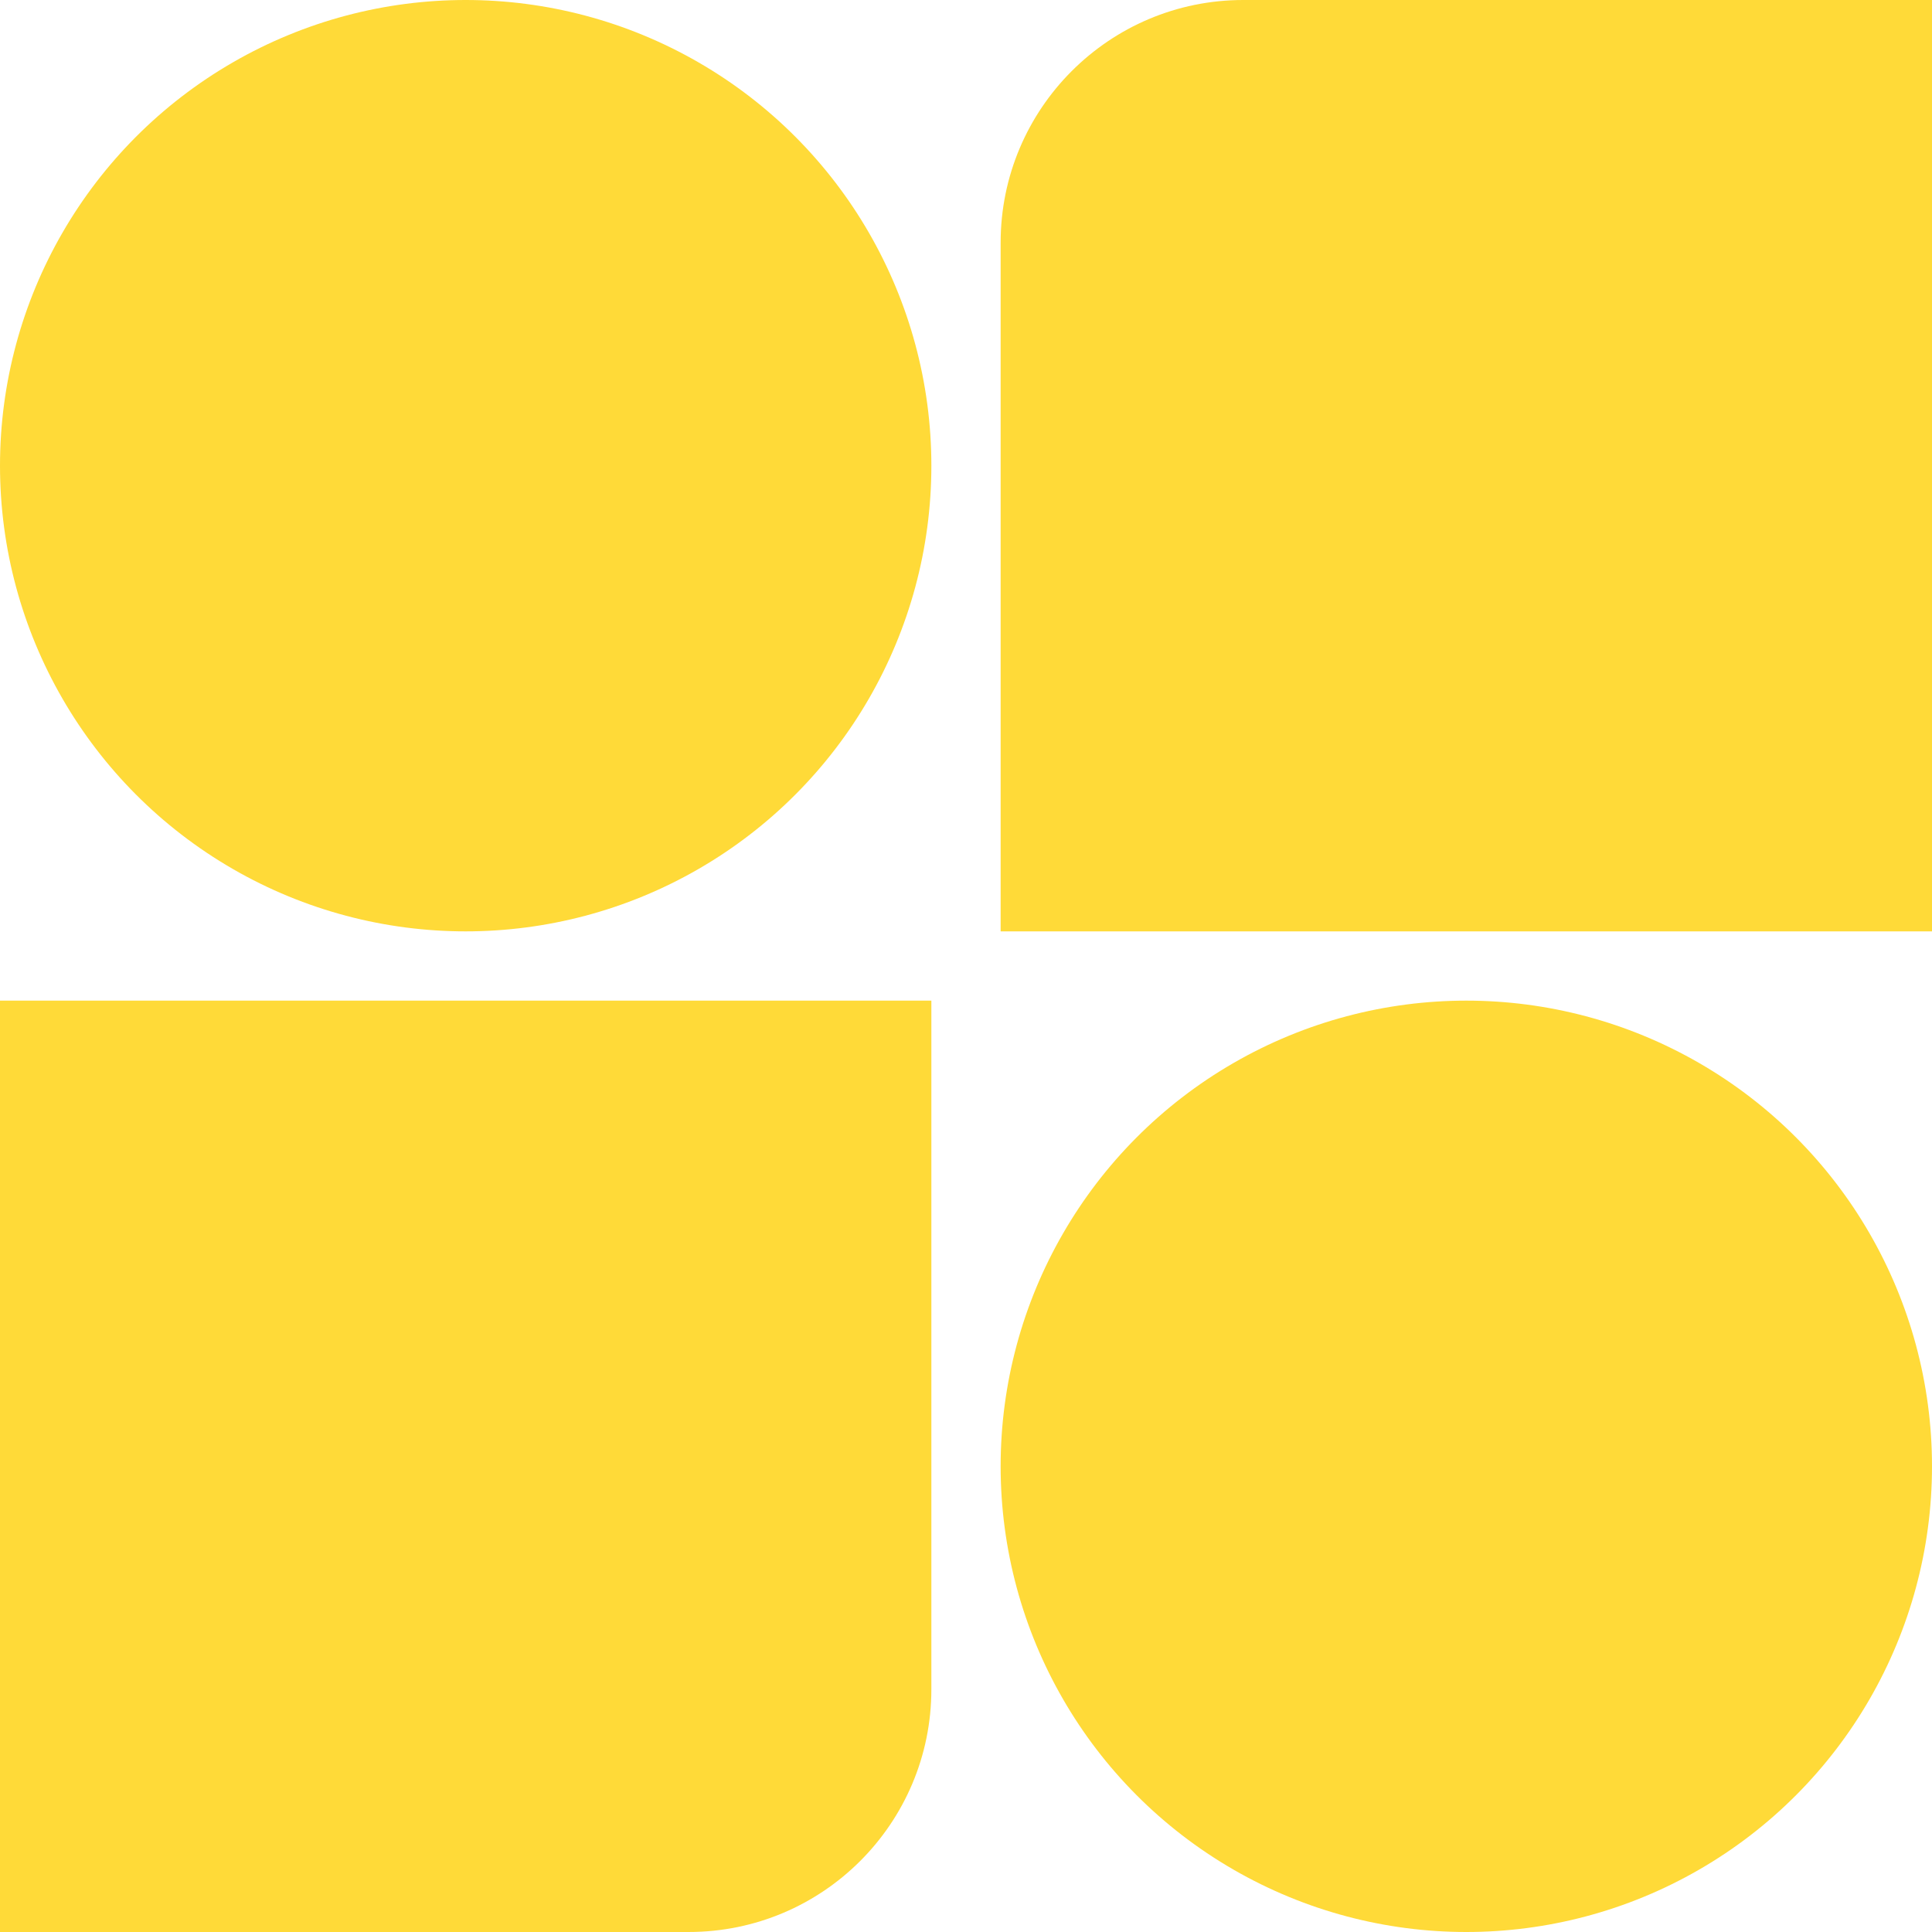<?xml version="1.0" encoding="UTF-8"?> <svg xmlns="http://www.w3.org/2000/svg" width="406" height="406" viewBox="0 0 406 406" fill="none"><circle cx="97.861" cy="97.861" r="97.861" fill="#FFDA38"></circle><circle cx="308.139" cy="308.139" r="97.861" fill="#FFDA38"></circle><path d="M0 210.278H195.721V355.003C195.721 383.168 172.889 405.999 144.725 405.999H0V210.278Z" fill="#FFDA38"></path><path d="M210.279 50.996C210.279 22.832 233.111 0 261.275 0H406V195.721H210.279V50.996Z" fill="#FFDA38"></path></svg> 